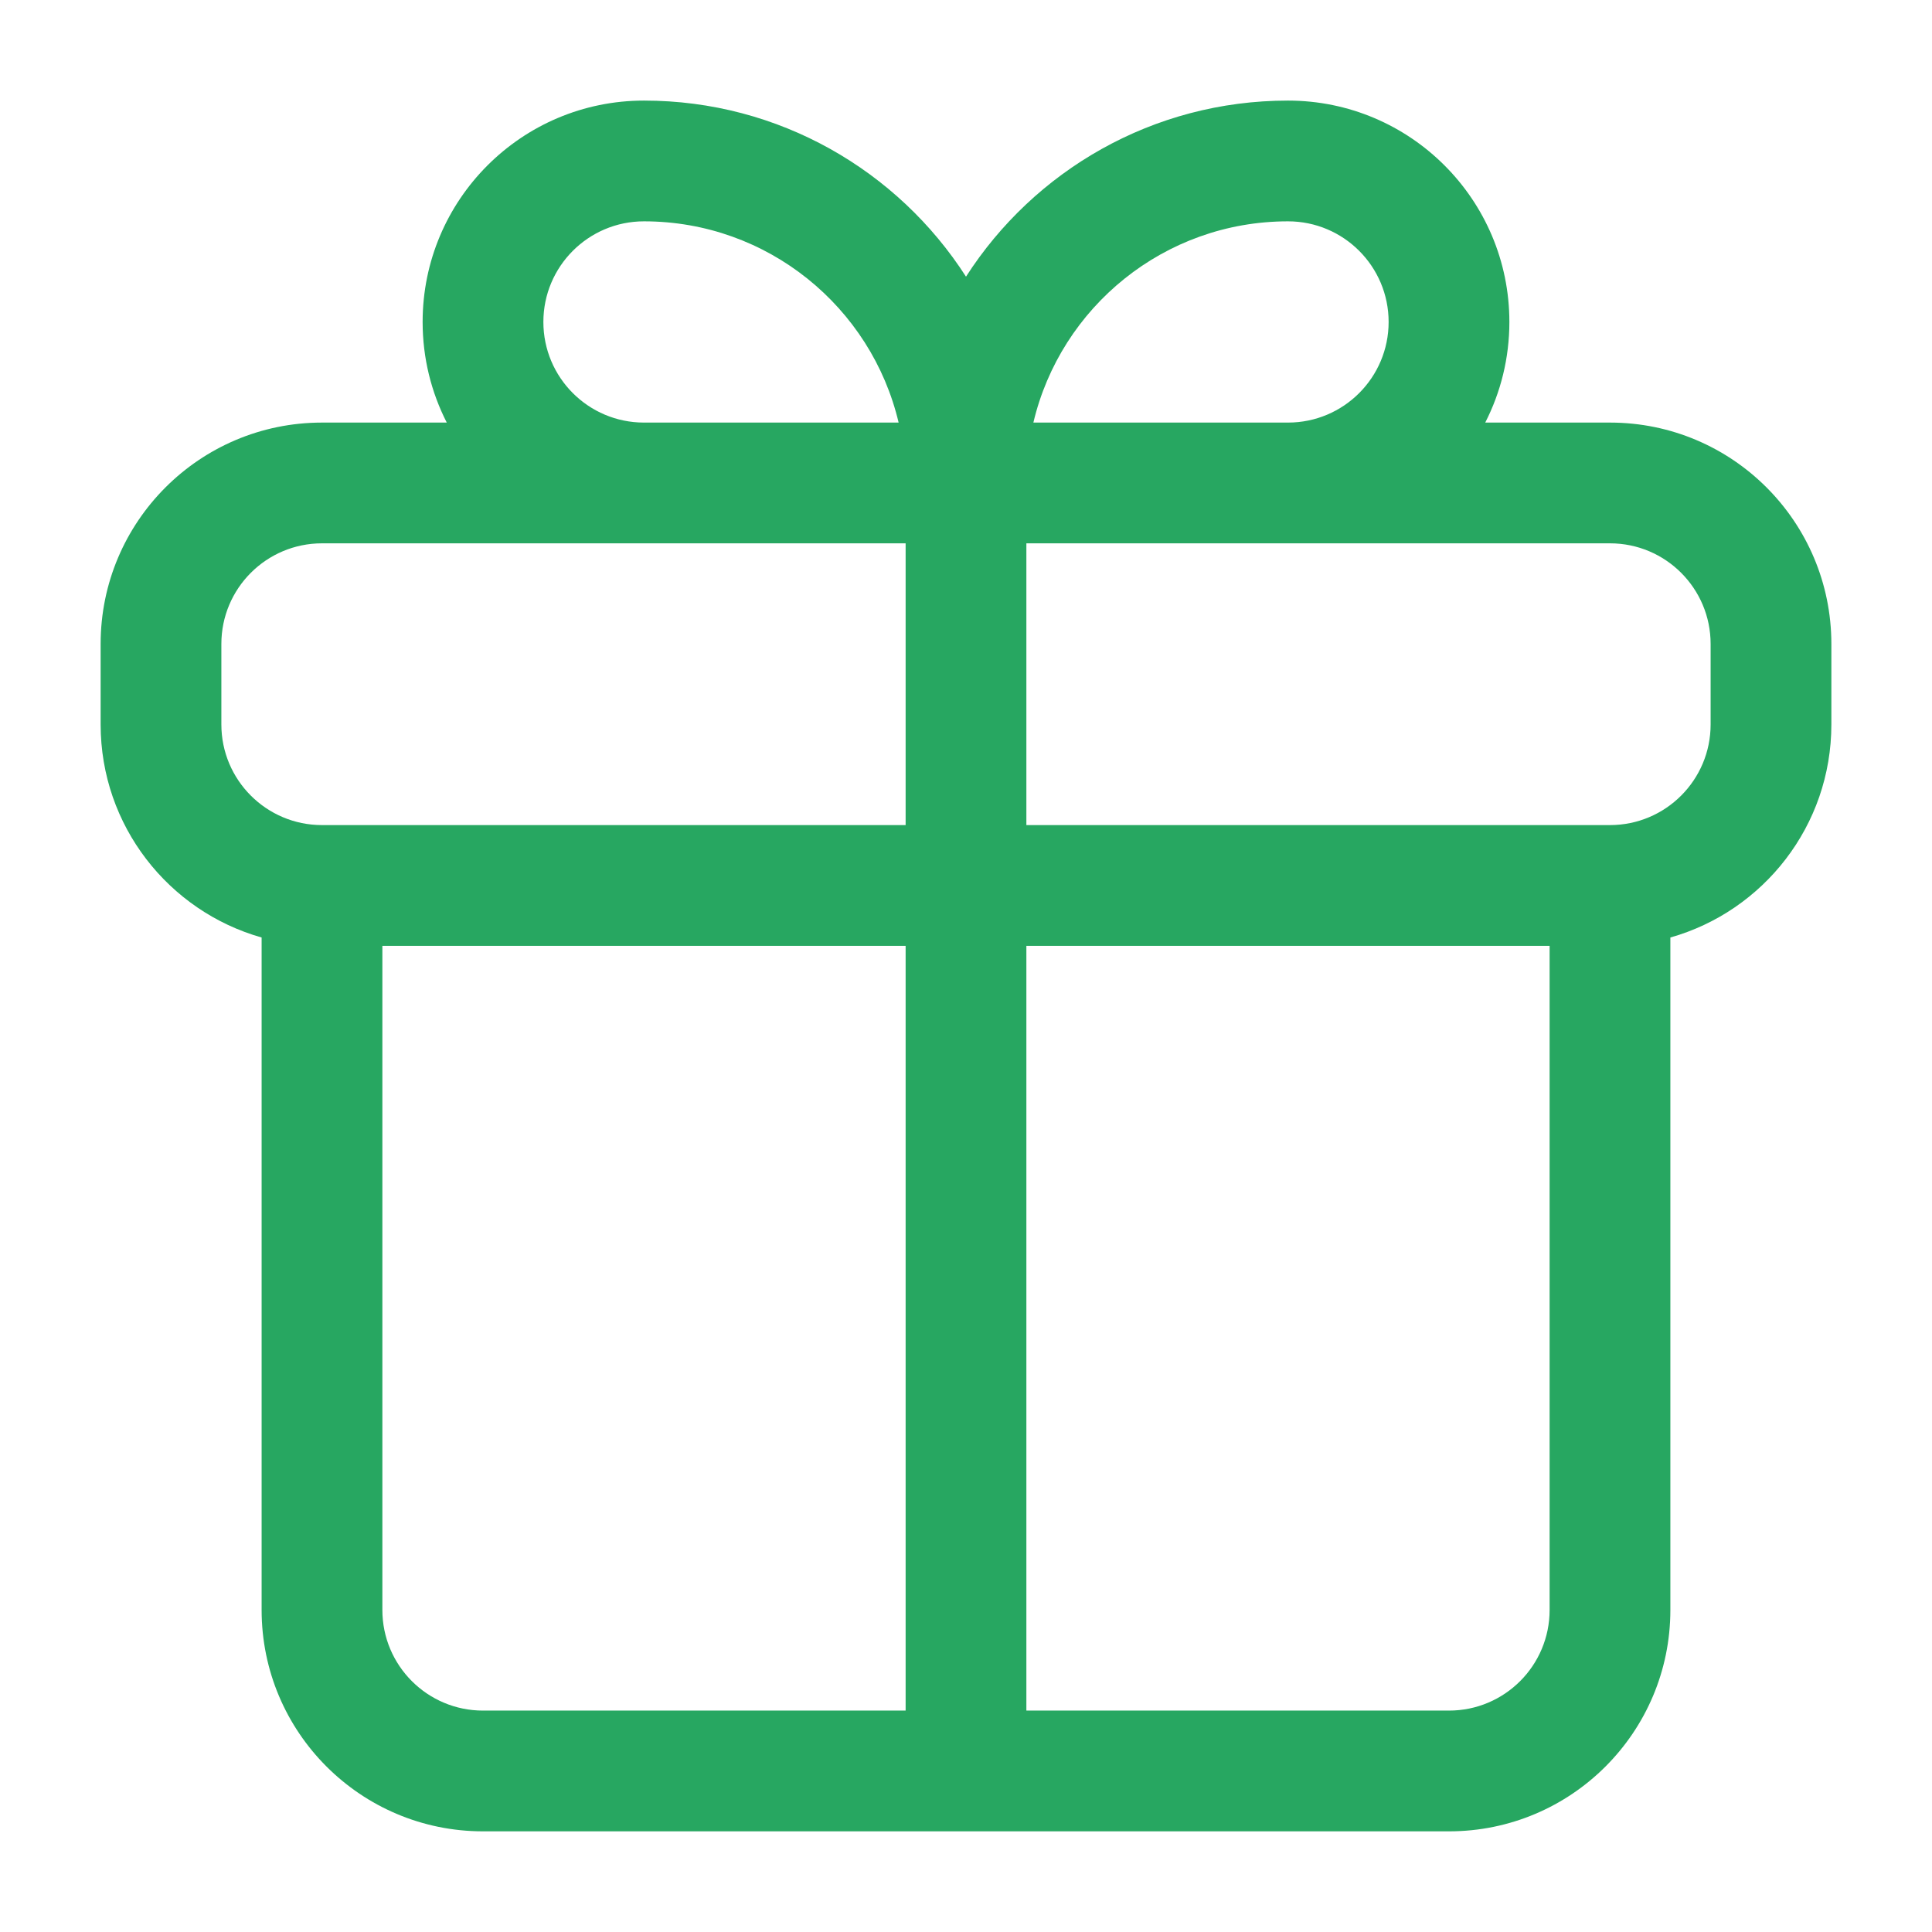 <?xml version="1.0" encoding="UTF-8"?> <svg xmlns="http://www.w3.org/2000/svg" width="128" height="128" viewBox="0 0 128 128" fill="none"> <path fill-rule="evenodd" clip-rule="evenodd" d="M28 21.331C28 13.231 34.566 6.664 42.666 6.664C51.624 6.664 59.495 11.313 64 18.329C68.505 11.313 76.376 6.664 85.333 6.664C93.433 6.664 100 13.231 100 21.331C100 23.731 99.423 25.997 98.401 27.997H106.666C114.767 27.997 121.333 34.564 121.333 42.664V47.997C121.333 54.711 116.823 60.371 110.666 62.112V106.664C110.666 114.764 104.1 121.331 96 121.331H32C23.9 121.331 17.333 114.764 17.333 106.664L17.333 62.112C11.177 60.371 6.667 54.711 6.667 47.997V42.664C6.667 34.564 13.233 27.997 21.333 27.997H29.599C28.577 25.997 28 23.731 28 21.331ZM42.666 27.997H59.536C57.73 20.353 50.863 14.664 42.666 14.664C38.985 14.664 36 17.649 36 21.331C36 25.013 38.985 27.997 42.666 27.997ZM60 35.997H21.333C17.651 35.997 14.666 38.982 14.666 42.664V47.997C14.666 51.679 17.651 54.664 21.333 54.664H60V35.997ZM60 62.664H25.333L25.333 106.664C25.333 110.346 28.318 113.331 32 113.331H60V62.664ZM68 113.331V62.664H102.666V106.664C102.666 110.346 99.682 113.331 96 113.331H68ZM68 54.664V35.997H106.666C110.348 35.997 113.333 38.982 113.333 42.664V47.997C113.333 51.679 110.348 54.664 106.666 54.664H68ZM68.464 27.997H85.333C89.015 27.997 92 25.013 92 21.331C92 17.649 89.015 14.664 85.333 14.664C77.137 14.664 70.269 20.353 68.464 27.997Z" fill="#27A761"></path> </svg> 